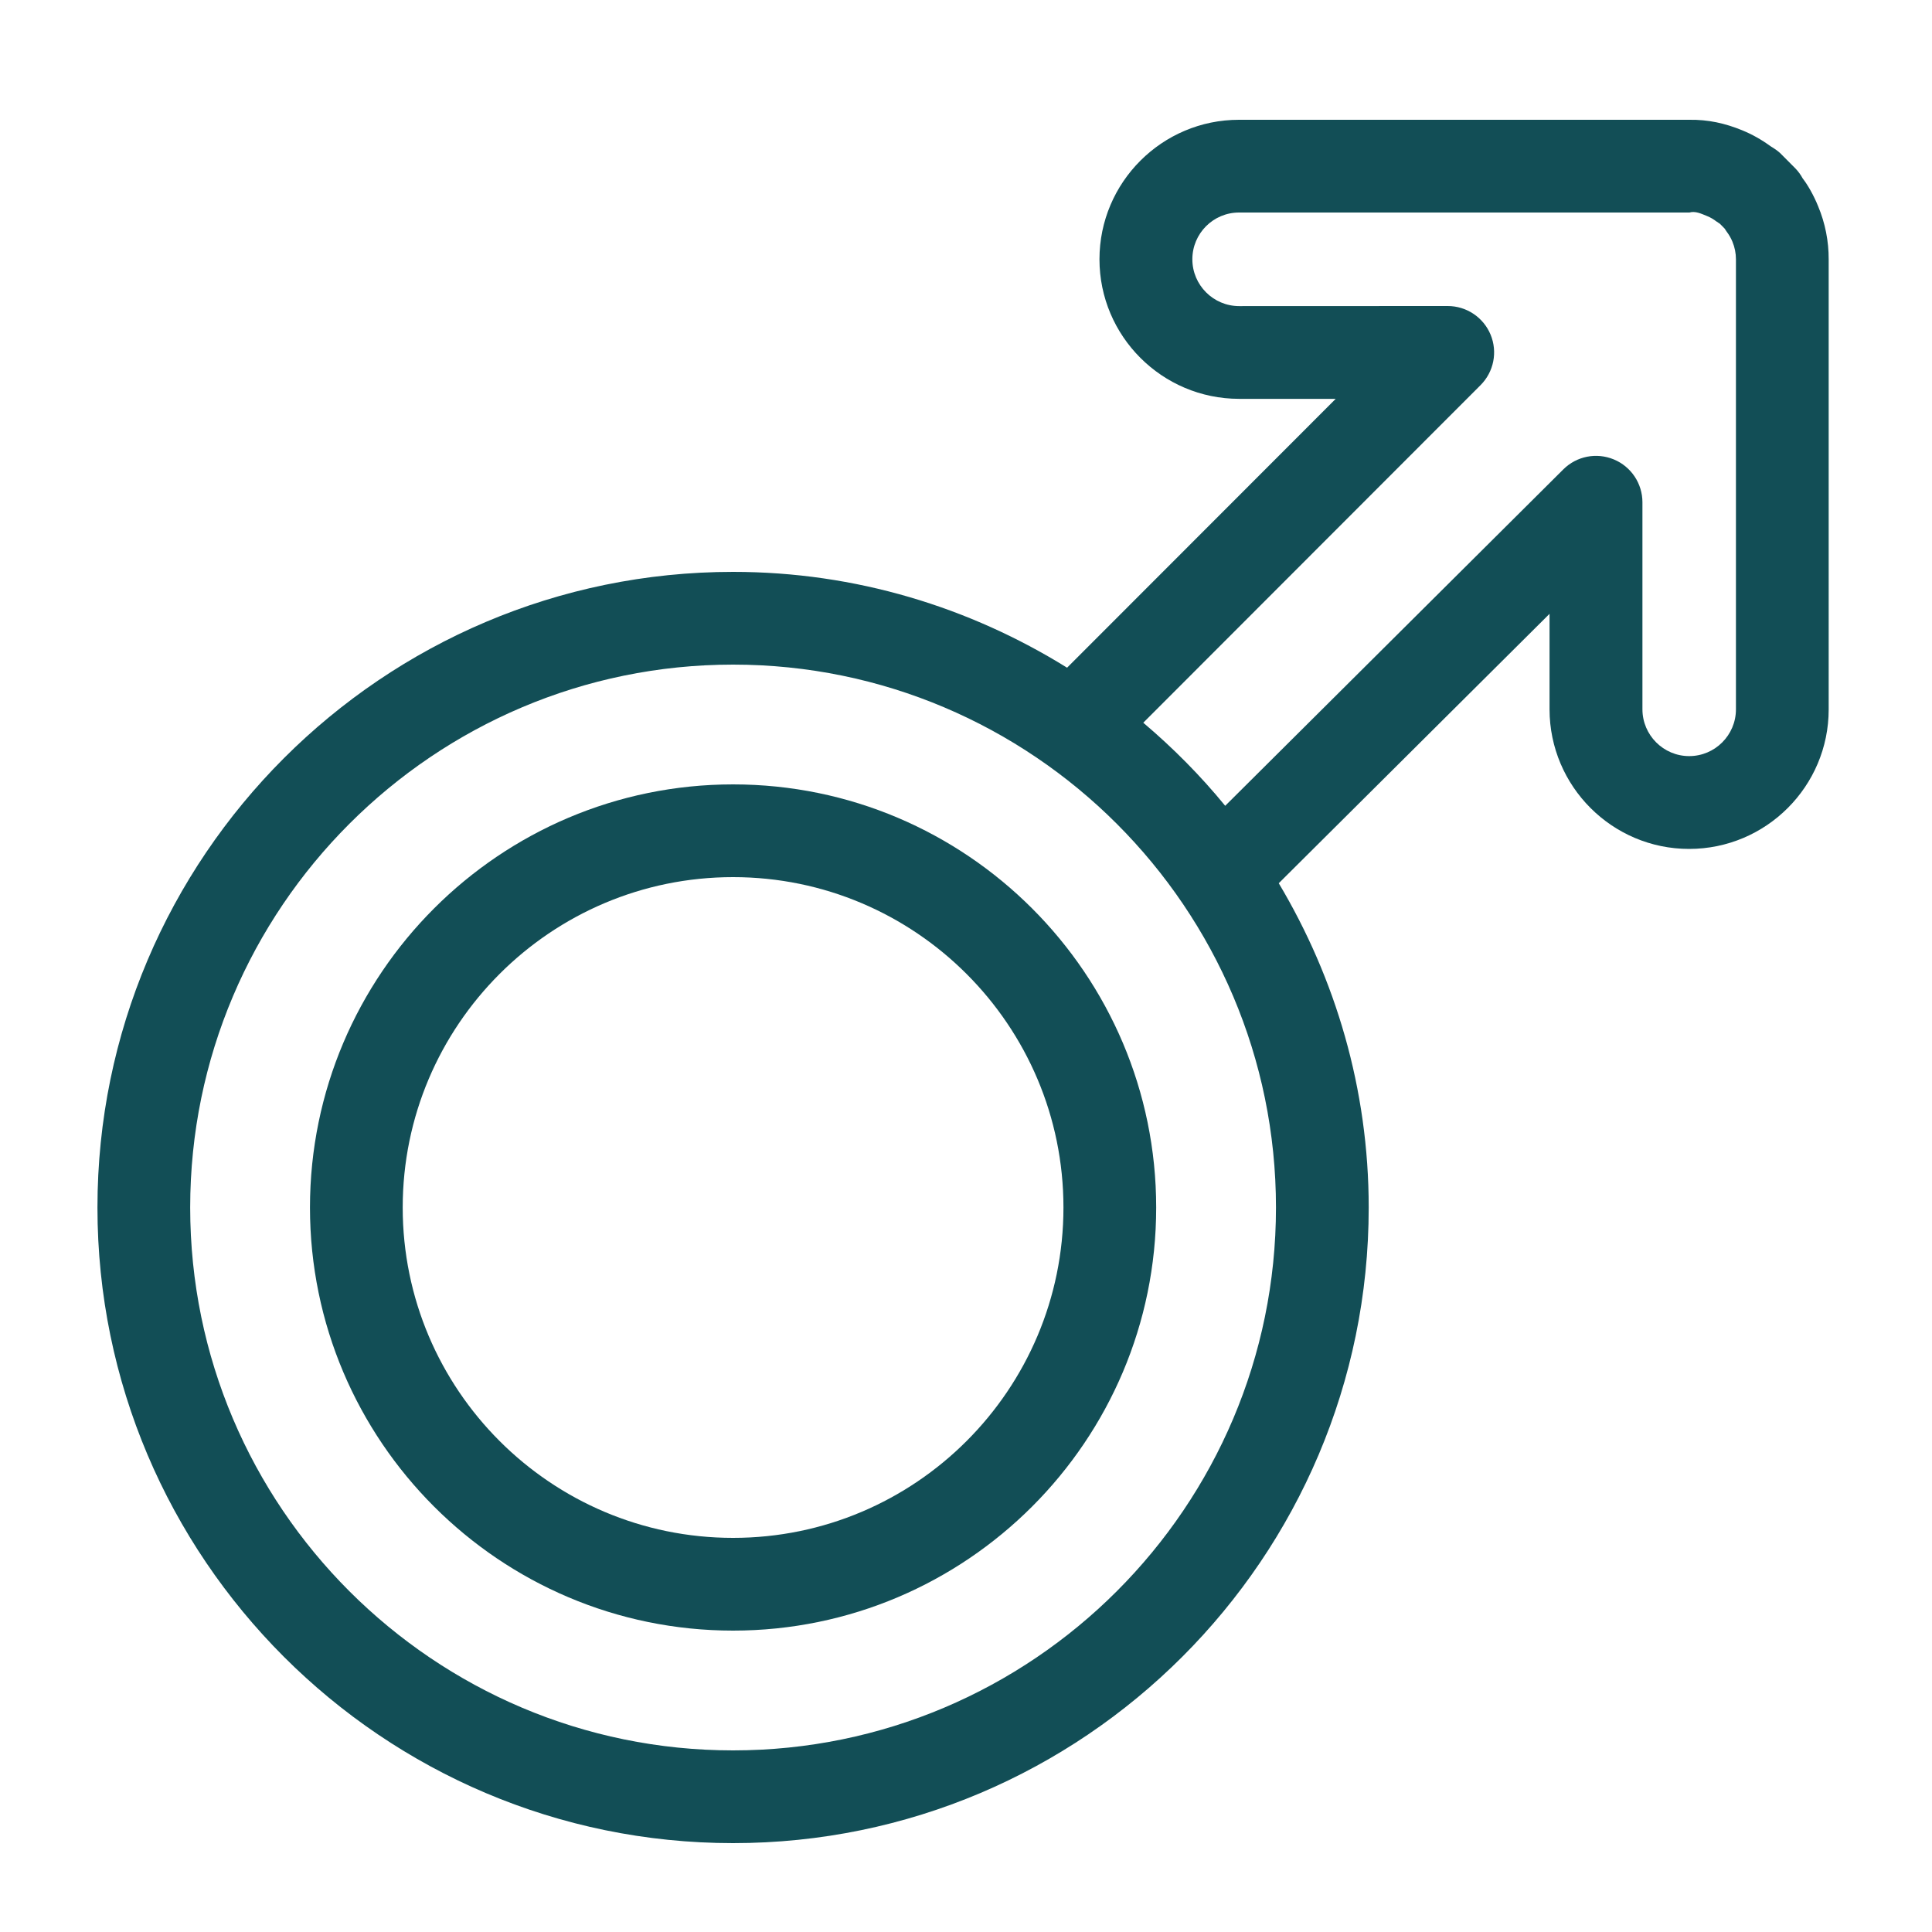 <?xml version="1.0" encoding="UTF-8"?> <!-- Generator: Adobe Illustrator 16.0.0, SVG Export Plug-In . SVG Version: 6.00 Build 0) --> <svg xmlns="http://www.w3.org/2000/svg" xmlns:xlink="http://www.w3.org/1999/xlink" version="1.1" id="Layer_1" x="0px" y="0px" width="25px" height="25px" viewBox="0 0 25 25" xml:space="preserve"> <g> <path fill="#124E56" d="M23.527,2.67c-0.058-0.144-0.136-0.279-0.2-0.361c-0.026-0.048-0.059-0.093-0.097-0.132l-0.194-0.195 c-0.029-0.028-0.079-0.062-0.124-0.089c-0.115-0.084-0.238-0.154-0.368-0.207c-0.222-0.091-0.441-0.14-0.688-0.136h-5.824 c-0.995,0-1.805,0.81-1.805,1.805c0,0.995,0.81,1.805,1.806,1.806l1.251,0L13.808,8.64C12.55,7.859,11.073,7.4,9.486,7.4 c-4.535,0-8.225,3.69-8.225,8.225s3.69,8.225,8.225,8.225s8.225-3.69,8.225-8.225c0-1.534-0.43-2.965-1.164-4.196l3.504-3.486 l0,1.236c0.001,0.996,0.811,1.806,1.806,1.806c0.996,0,1.806-0.81,1.806-1.805V3.357C23.664,3.121,23.618,2.888,23.527,2.67z M9.486,22.65c-3.874,0-7.025-3.151-7.025-7.025S5.613,8.6,9.486,8.6s7.025,3.151,7.025,7.025S13.36,22.65,9.486,22.65z M22.463,9.179c0,0.333-0.271,0.605-0.605,0.605c-0.333,0-0.605-0.272-0.605-0.606l0-2.679c0-0.242-0.146-0.461-0.37-0.554 c-0.225-0.093-0.481-0.043-0.654,0.129l-4.375,4.353c-0.319-0.39-0.675-0.749-1.06-1.075l4.364-4.368 c0.172-0.172,0.223-0.43,0.13-0.654s-0.312-0.37-0.554-0.37l-2.699,0.001c-0.334,0-0.606-0.272-0.606-0.606S15.7,2.75,16.033,2.75 h5.828c0.077-0.022,0.153,0.015,0.229,0.046c0.043,0.017,0.083,0.041,0.121,0.07c0.011,0.008,0.027,0.019,0.045,0.03l0.061,0.062 C22.328,2.975,22.337,2.99,22.345,3c0.029,0.039,0.053,0.08,0.072,0.126c0.031,0.075,0.046,0.151,0.046,0.229V9.179z"></path> <path fill="#124E56" d="M9.486,10.15c-3.019,0-5.475,2.456-5.475,5.475S6.467,21.1,9.486,21.1s5.475-2.456,5.475-5.475 S12.505,10.15,9.486,10.15z M9.486,19.9c-2.357,0-4.275-1.917-4.275-4.275s1.917-4.275,4.275-4.275s4.275,1.917,4.275,4.275 S11.844,19.9,9.486,19.9z"></path> </g> </svg> 